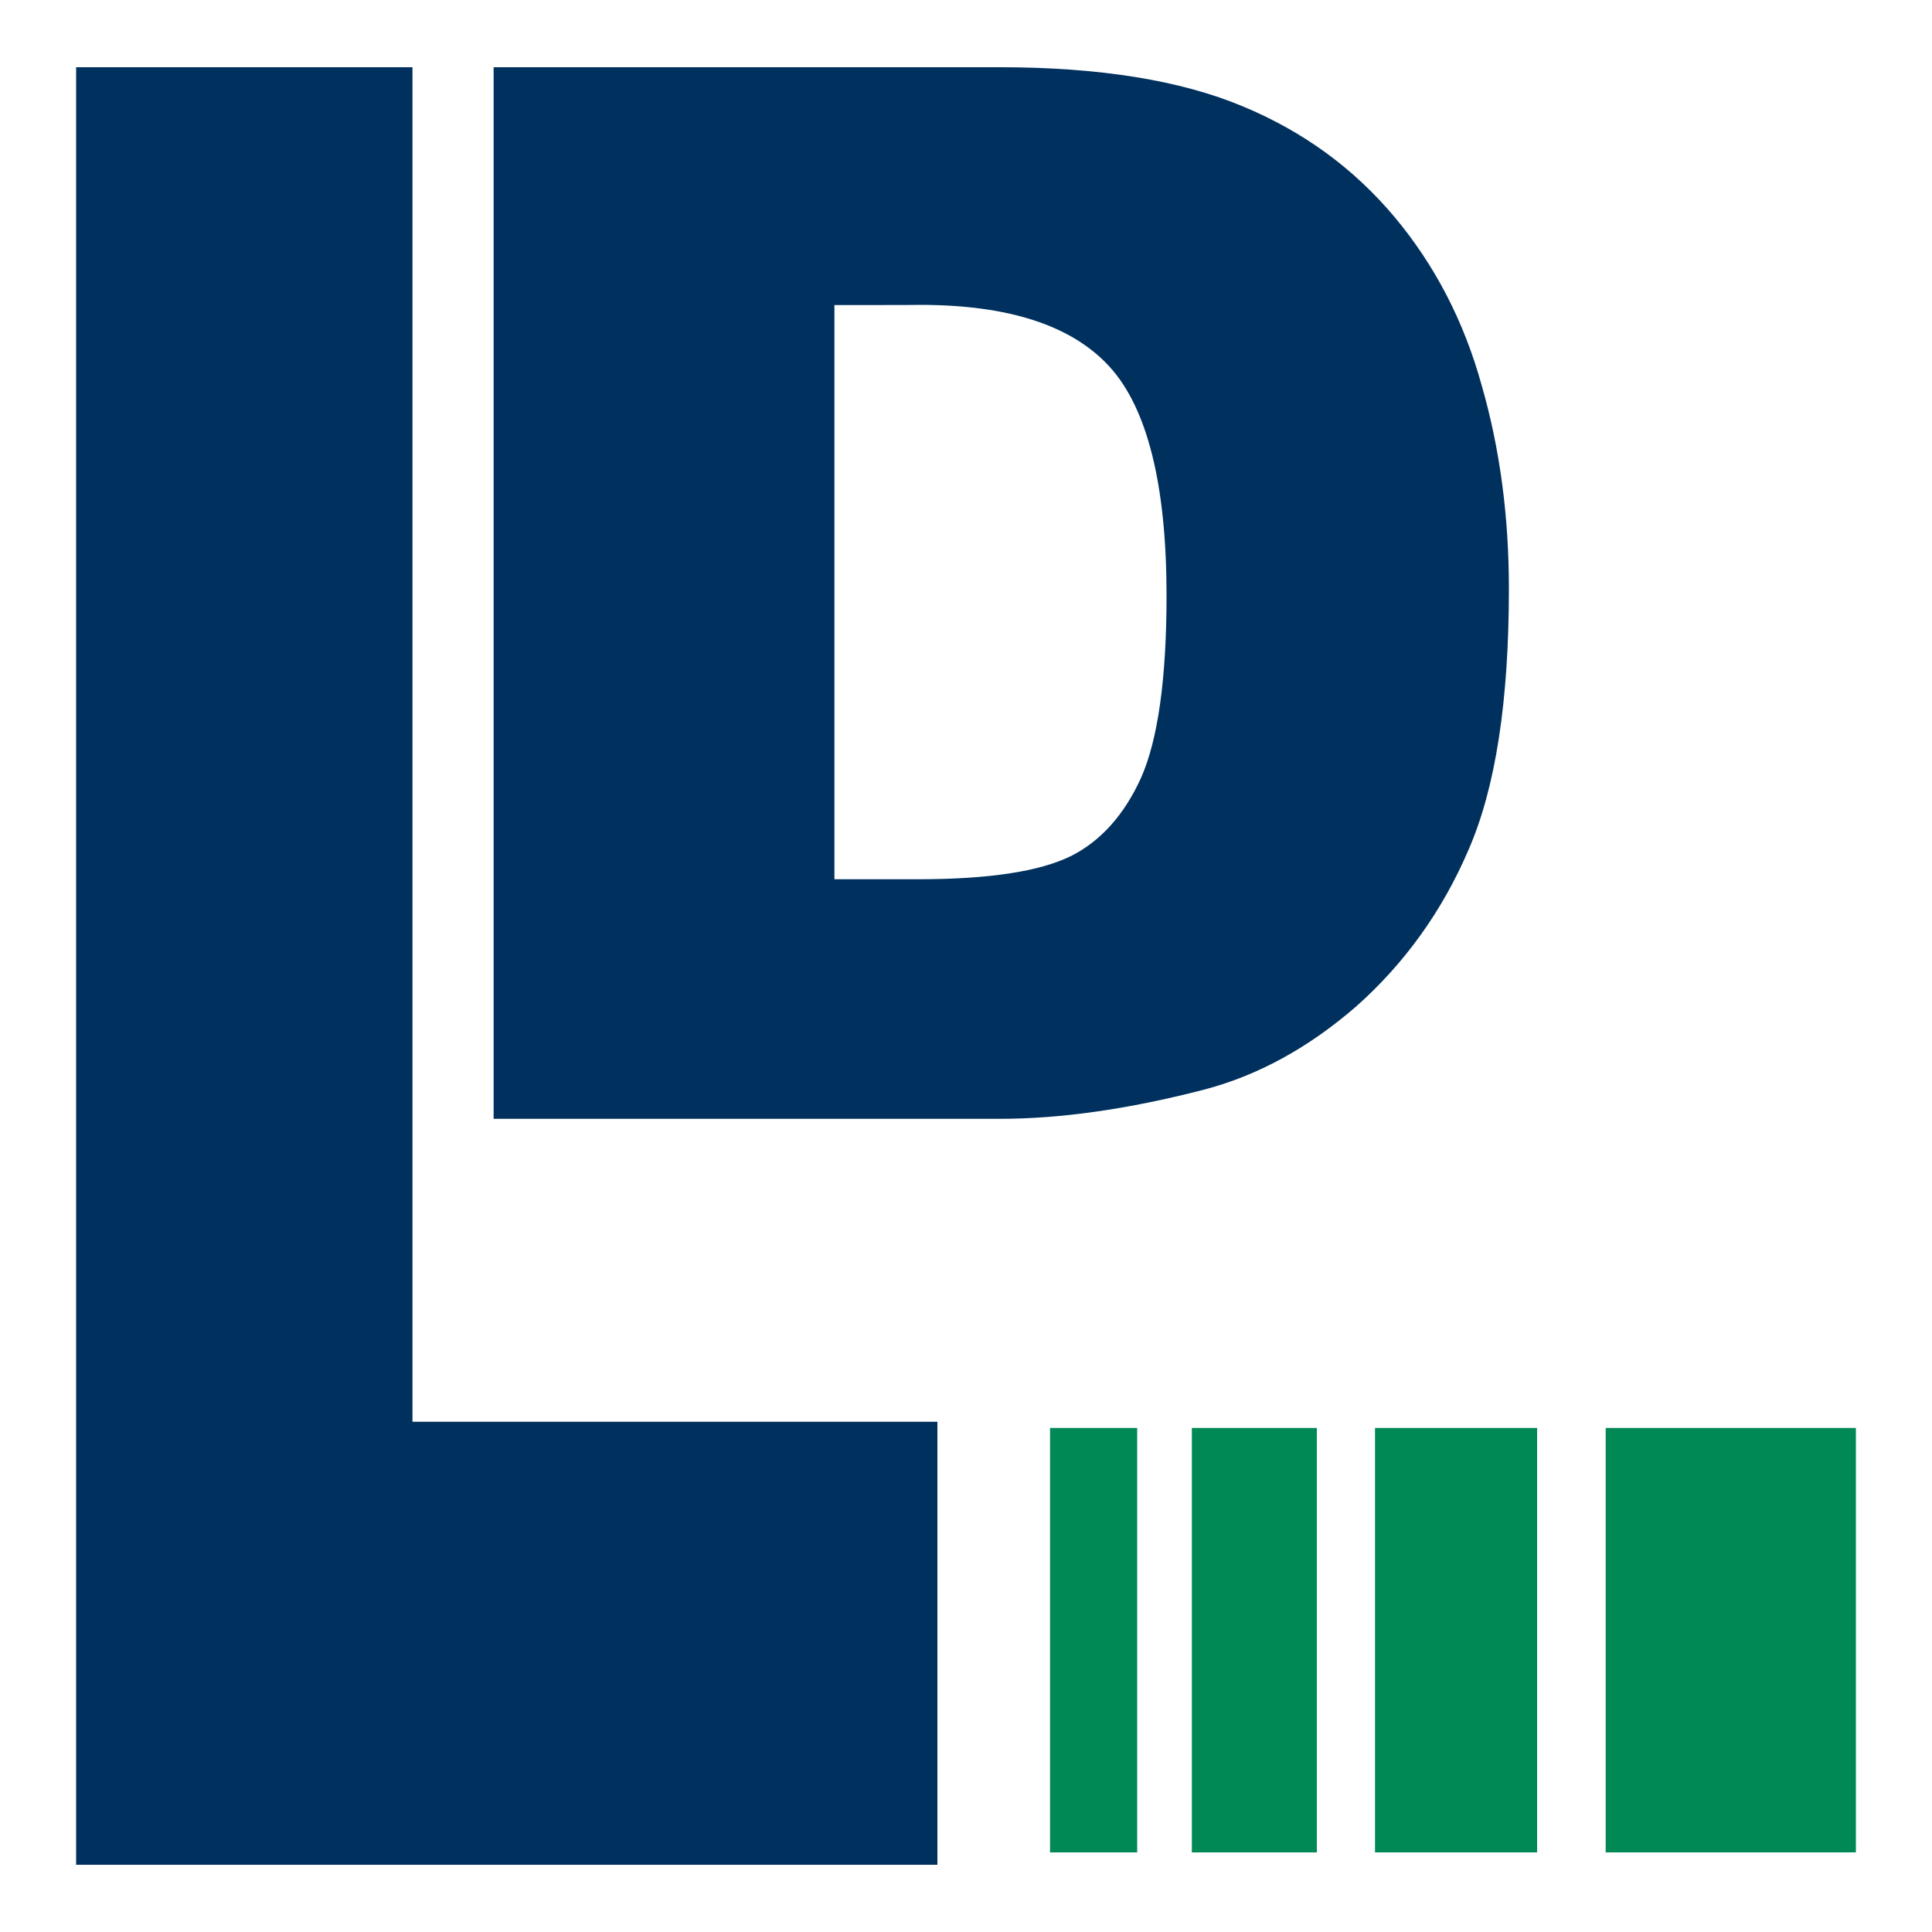 <svg xmlns="http://www.w3.org/2000/svg" version="1.1" xmlns:xlink="http://www.w3.org/1999/xlink" xmlns:svgjs="http://svgjs.com/svgjs" width="1000" height="1000"><svg version="1.1" id="SvgjsSvg1000" xmlns="http://www.w3.org/2000/svg" xmlns:xlink="http://www.w3.org/1999/xlink" x="0px" y="0px" viewBox="0 0 1000 1000" style="enable-background:new 0 0 1000 1000;" xml:space="preserve">
<style type="text/css">
	.st0{fill-rule:evenodd;clip-rule:evenodd;fill:#00305E;}
	.st1{fill:#00305E;}
	.st2{fill-rule:evenodd;clip-rule:evenodd;fill:#008855;}
</style>
<g>
	<polygon class="st0" points="39.4,34.8 213.5,34.8 213.5,735.9 485.2,735.9 485.2,965.2 39.4,965.2 	"></polygon>
	<g>
		<path class="st1" d="M255.5,34.8h262.1c51.5,0,93.4,6.8,125.3,20.1c31.9,13.2,57.9,32.4,78.9,57.4c21,25.1,36,54.2,45.1,87.1
			c9.6,33.3,14.1,68.4,14.1,105.3c0,57.9-6.8,103-21,135.4c-13.7,31.9-33.3,58.8-57.9,80.7c-24.6,21.4-51.1,36-79.3,43.3
			c-38.7,10-73.8,15-105.3,15H255.5V34.8z M431.9,157.9v297.2h43.3c36.9,0,62.9-4.1,78.9-11.9c15.5-7.7,27.8-21.4,36.5-40.6
			c8.7-19.6,13.2-51.1,13.2-94.4c0-57.4-10-97.1-29.6-118.5s-52.4-31.9-98-31.9C476.1,157.9,431.9,157.9,431.9,157.9z"></path>
	</g>
	<path class="st2" d="M543.5,739.1h45.1v219.7h-45.1V739.1z"></path>
	<rect x="616.9" y="739.1" class="st2" width="64.7" height="219.7"></rect>
	<rect x="711.7" y="739.1" class="st2" width="83.9" height="219.7"></rect>
	<rect x="831.1" y="739.1" class="st2" width="129.5" height="219.7"></rect>
</g>
</svg><style>@media (prefers-color-scheme: light) { :root { filter: none; } }
</style></svg>